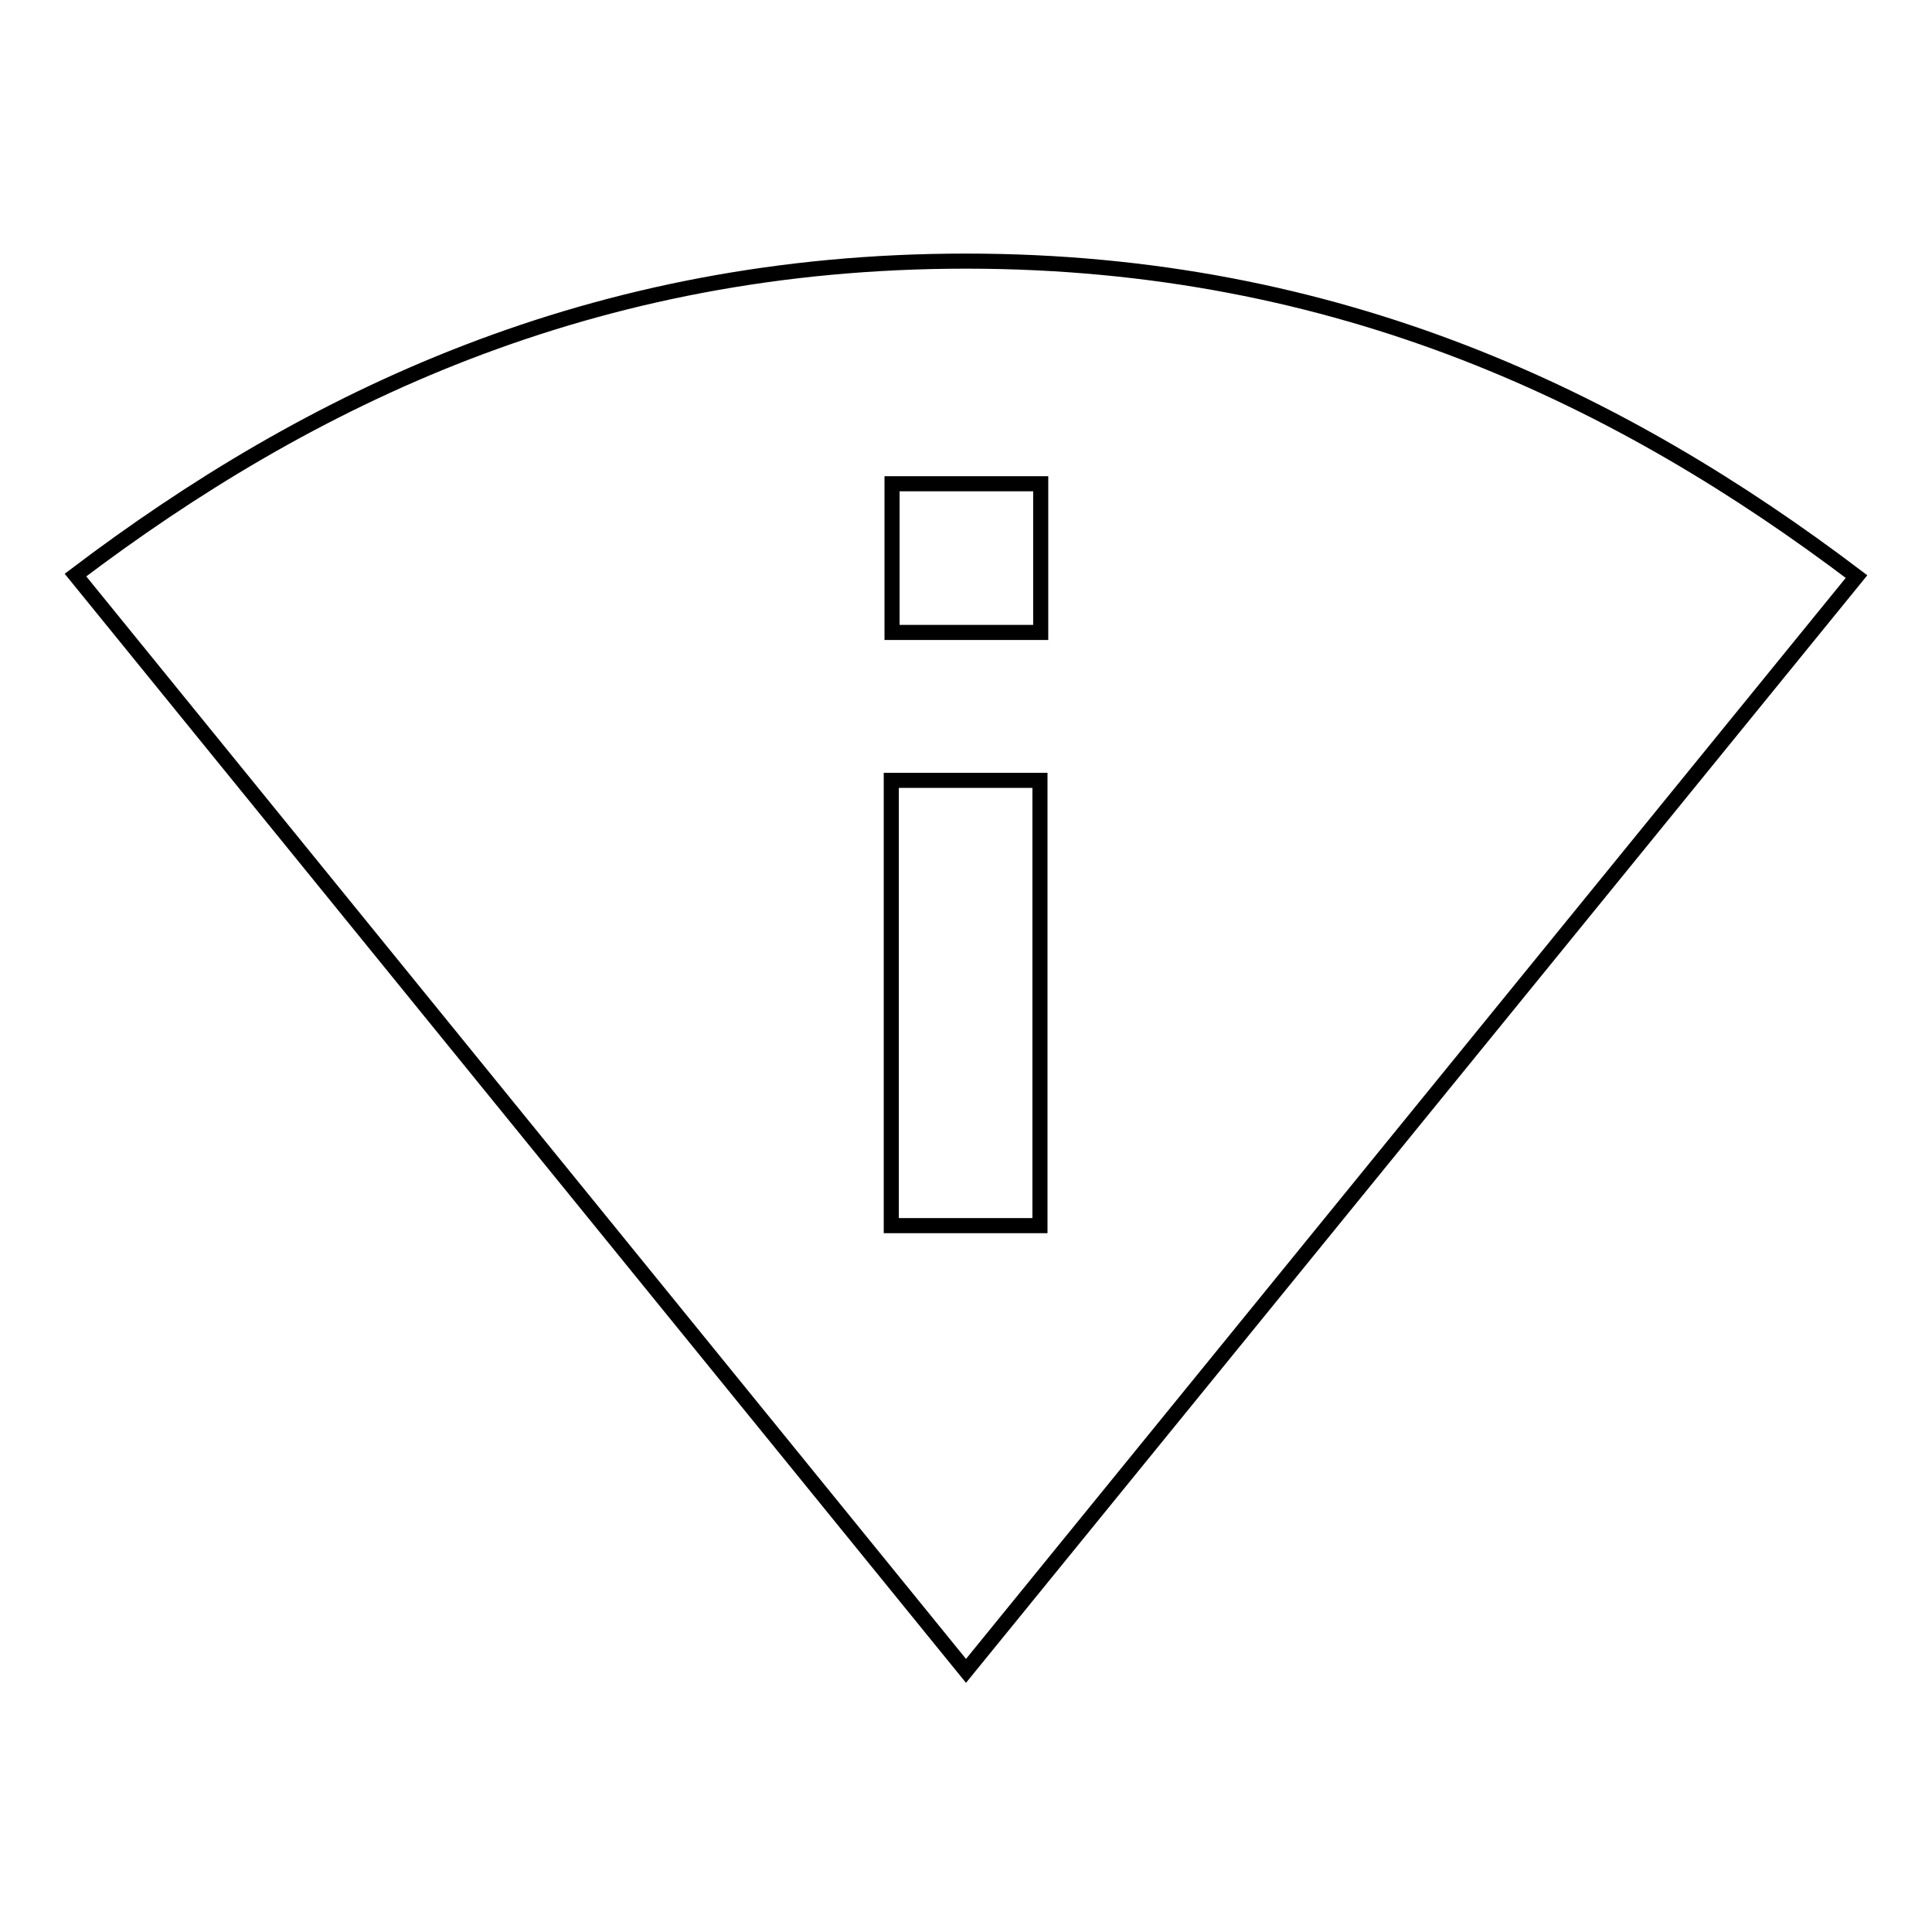 <?xml version="1.0" encoding="utf-8"?>
<!-- Svg Vector Icons : http://www.onlinewebfonts.com/icon -->
<!DOCTYPE svg PUBLIC "-//W3C//DTD SVG 1.1//EN" "http://www.w3.org/Graphics/SVG/1.1/DTD/svg11.dtd">
<svg version="1.1" xmlns="http://www.w3.org/2000/svg" xmlns:xlink="http://www.w3.org/1999/xlink" x="0px" y="0px" viewBox="0 0 256 256" enable-background="new 0 0 256 256" xml:space="preserve">
<g> <path stroke-width="2" fill-opacity="0" stroke="#000000"  d="M128,34.6c-49.6,0-87.1,18.2-118,41.6l118,145.2l118-145C215.1,53,177.6,34.6,128,34.6z M137.8,162.4h-19.7 v-59h19.7V162.4L137.8,162.4z M118.2,83.8V64.1h19.7v19.7H118.2z"/></g>
</svg>